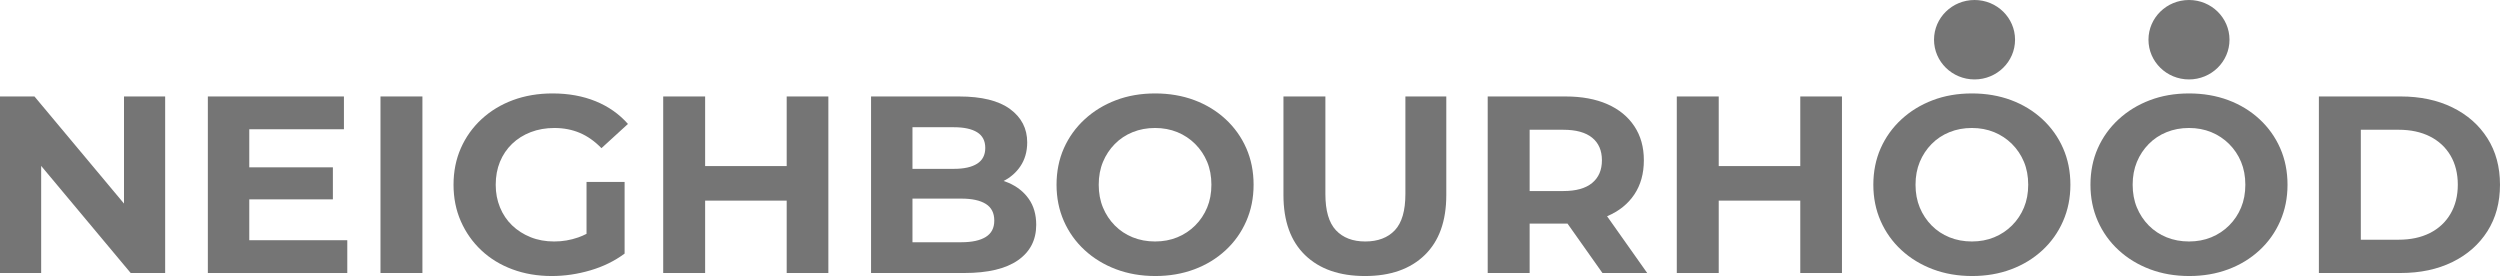 <svg width="317" height="35" viewBox="0 0 317 35" fill="none" xmlns="http://www.w3.org/2000/svg">
<path d="M20.942 12.232V34.617H16.571L5.22 21.037V34.617H0V12.232H4.371L15.723 25.812V12.232H20.942Z" fill="#757575"/>
<path d="M44.036 30.46V34.617H26.355V12.232H43.611V16.389H31.608V21.218H42.209V25.279H31.608V30.46H44.036Z" fill="#757575"/>
<path d="M48.246 34.616V12.231H53.563V34.616H48.246Z" fill="#757575"/>
<path d="M74.372 23.072H79.2V32.154C77.939 33.093 76.493 33.801 74.861 34.281C73.231 34.76 71.599 35 69.969 35C68.163 35 66.499 34.717 64.978 34.152C63.456 33.588 62.14 32.783 61.031 31.738C59.921 30.694 59.057 29.468 58.437 28.061C57.817 26.654 57.508 25.108 57.508 23.424C57.508 21.74 57.817 20.194 58.437 18.787C59.057 17.38 59.932 16.154 61.063 15.109C62.194 14.065 63.52 13.26 65.043 12.695C66.565 12.131 68.24 11.848 70.066 11.848C72.089 11.848 73.91 12.179 75.53 12.839C77.15 13.5 78.515 14.459 79.624 15.717L76.264 18.787C75.416 17.913 74.503 17.268 73.524 16.852C72.546 16.437 71.469 16.229 70.295 16.229C69.207 16.229 68.207 16.405 67.293 16.756C66.38 17.108 65.592 17.604 64.928 18.244C64.265 18.883 63.755 19.64 63.395 20.514C63.037 21.389 62.857 22.358 62.857 23.424C62.857 24.49 63.037 25.401 63.395 26.286C63.755 27.171 64.265 27.933 64.928 28.572C65.592 29.212 66.375 29.713 67.278 30.075C68.179 30.438 69.175 30.619 70.262 30.619C71.349 30.619 72.323 30.449 73.312 30.107C73.669 29.984 74.022 29.832 74.372 29.65V23.072Z" fill="#757575"/>
<path d="M105.036 12.232V34.617H99.752V25.439H89.411V34.617H84.094V12.232H89.411V21.058H99.752V12.232H105.036Z" fill="#757575"/>
<path d="M130.445 25.215C129.815 24.32 128.95 23.638 127.852 23.169C127.661 23.088 127.465 23.013 127.264 22.946C128.143 22.491 128.845 21.876 129.369 21.106C129.956 20.242 130.25 19.225 130.25 18.052C130.25 16.304 129.526 14.897 128.08 13.831C126.634 12.765 124.476 12.232 121.605 12.232H110.449V34.617H122.258C125.259 34.617 127.531 34.079 129.076 33.002C130.619 31.926 131.392 30.428 131.392 28.509C131.392 27.209 131.076 26.11 130.445 25.215ZM115.701 16.133H120.953C122.236 16.133 123.22 16.347 123.905 16.773C124.591 17.2 124.932 17.86 124.932 18.756C124.932 19.651 124.591 20.318 123.905 20.754C123.22 21.192 122.236 21.41 120.953 21.41H115.701V16.133ZM124.998 30.044C124.28 30.492 123.247 30.716 121.899 30.716H115.701V25.183H121.899C123.247 25.183 124.28 25.407 124.998 25.855C125.716 26.302 126.075 27.006 126.075 27.965C126.075 28.925 125.716 29.596 124.998 30.044Z" fill="#757575"/>
<path d="M146.495 35C144.69 35 143.026 34.712 141.504 34.137C139.981 33.561 138.655 32.751 137.524 31.706C136.393 30.662 135.518 29.436 134.898 28.029C134.279 26.621 133.969 25.087 133.969 23.423C133.969 21.76 134.279 20.199 134.898 18.803C135.518 17.407 136.393 16.186 137.524 15.141C138.655 14.097 139.976 13.287 141.488 12.711C142.999 12.135 144.657 11.848 146.462 11.848C148.267 11.848 149.925 12.131 151.437 12.695C152.948 13.26 154.269 14.065 155.4 15.109C156.53 16.154 157.406 17.38 158.026 18.787C158.645 20.194 158.955 21.74 158.955 23.424C158.955 25.108 158.645 26.627 158.026 28.045C157.406 29.463 156.53 30.694 155.4 31.738C154.269 32.783 152.948 33.588 151.437 34.152C149.925 34.717 148.278 35 146.495 35ZM146.462 30.619C147.484 30.619 148.424 30.443 149.284 30.091C150.143 29.739 150.899 29.238 151.551 28.588C152.203 27.938 152.709 27.18 153.068 26.317C153.426 25.454 153.606 24.489 153.606 23.423C153.606 22.357 153.427 21.393 153.068 20.529C152.709 19.666 152.203 18.91 151.551 18.259C150.899 17.609 150.142 17.108 149.284 16.756C148.424 16.405 147.484 16.228 146.462 16.228C145.44 16.228 144.494 16.404 143.624 16.756C142.754 17.108 141.998 17.609 141.357 18.259C140.716 18.91 140.215 19.666 139.857 20.529C139.498 21.393 139.318 22.358 139.318 23.423C139.318 24.489 139.498 25.454 139.857 26.317C140.215 27.18 140.716 27.938 141.357 28.588C141.998 29.238 142.754 29.739 143.624 30.091C144.494 30.443 145.44 30.619 146.462 30.619Z" fill="#757575"/>
<path d="M173.083 35C169.842 35 167.309 34.116 165.482 32.346C163.656 30.577 162.742 28.04 162.742 24.735V12.231H168.059V24.607C168.059 26.718 168.505 28.247 169.397 29.196C170.288 30.145 171.528 30.619 173.115 30.619C174.703 30.619 175.975 30.145 176.867 29.196C177.758 28.247 178.204 26.718 178.204 24.607V12.231H183.39V24.735C183.39 28.04 182.477 30.576 180.65 32.346C178.824 34.116 176.301 35 173.083 35Z" fill="#757575"/>
<path d="M203.777 27.419C203.788 27.415 203.799 27.41 203.809 27.406C205.288 26.777 206.43 25.861 207.235 24.656C208.039 23.451 208.441 22.007 208.441 20.323C208.441 18.638 208.039 17.221 207.235 16.006C206.43 14.79 205.288 13.858 203.809 13.207C202.33 12.557 200.568 12.232 198.525 12.232H188.641V34.617H193.958V28.349H198.525C198.603 28.349 198.68 28.348 198.758 28.348L203.19 34.617H208.865L203.777 27.419ZM201.884 23.201C201.058 23.884 199.84 24.224 198.231 24.224H193.958V16.454H198.231C199.84 16.454 201.058 16.789 201.884 17.46C202.711 18.132 203.124 19.086 203.124 20.323C203.124 21.559 202.711 22.519 201.884 23.201Z" fill="#757575"/>
<path d="M233.56 12.232V34.617H228.275V25.439H217.934V34.617H212.617V12.232H217.934V21.058H228.275V12.232H233.56Z" fill="#757575"/>
<path d="M250.066 35C248.26 35 246.597 34.712 245.075 34.137C243.552 33.561 242.226 32.751 241.095 31.706C239.964 30.662 239.089 29.436 238.469 28.029C237.849 26.621 237.539 25.087 237.539 23.423C237.539 21.76 237.849 20.199 238.469 18.803C239.089 17.407 239.964 16.186 241.095 15.141C242.225 14.097 243.546 13.287 245.058 12.711C246.569 12.135 248.227 11.848 250.032 11.848C251.838 11.848 253.495 12.131 255.007 12.695C256.518 13.26 257.839 14.065 258.97 15.109C260.1 16.154 260.976 17.38 261.596 18.787C262.216 20.194 262.526 21.74 262.526 23.424C262.526 25.108 262.216 26.627 261.596 28.045C260.977 29.463 260.1 30.694 258.97 31.738C257.839 32.783 256.518 33.588 255.007 34.152C253.496 34.717 251.849 35 250.066 35ZM250.033 30.619C251.055 30.619 251.995 30.443 252.855 30.091C253.714 29.739 254.47 29.238 255.122 28.588C255.774 27.938 256.28 27.18 256.639 26.317C256.997 25.454 257.177 24.489 257.177 23.423C257.177 22.357 256.998 21.393 256.639 20.529C256.28 19.666 255.774 18.91 255.122 18.259C254.47 17.609 253.713 17.108 252.855 16.756C251.995 16.405 251.055 16.228 250.033 16.228C249.011 16.228 248.065 16.404 247.195 16.756C246.325 17.108 245.569 17.609 244.928 18.259C244.287 18.91 243.786 19.666 243.428 20.529C243.069 21.393 242.889 22.358 242.889 23.423C242.889 24.489 243.069 25.454 243.428 26.317C243.786 27.18 244.287 27.938 244.928 28.588C245.569 29.238 246.325 29.739 247.195 30.091C248.065 30.443 249.01 30.619 250.033 30.619Z" fill="#757575"/>
<path d="M277.597 35C275.792 35 274.128 34.712 272.606 34.137C271.083 33.561 269.757 32.751 268.626 31.706C267.495 30.662 266.62 29.436 266 28.029C265.38 26.621 265.07 25.087 265.07 23.423C265.07 21.76 265.38 20.199 266 18.803C266.62 17.407 267.495 16.186 268.626 15.141C269.756 14.097 271.077 13.287 272.589 12.711C274.1 12.135 275.758 11.848 277.564 11.848C279.369 11.848 281.026 12.131 282.538 12.695C284.049 13.26 285.37 14.065 286.501 15.109C287.632 16.154 288.507 17.38 289.127 18.787C289.747 20.194 290.057 21.74 290.057 23.424C290.057 25.108 289.747 26.627 289.127 28.045C288.508 29.463 287.632 30.694 286.501 31.738C285.37 32.783 284.049 33.588 282.538 34.152C281.027 34.717 279.38 35 277.597 35ZM277.564 30.619C278.586 30.619 279.527 30.443 280.386 30.091C281.245 29.739 282.001 29.238 282.653 28.588C283.306 27.938 283.811 27.18 284.17 26.317C284.529 25.454 284.709 24.489 284.709 23.423C284.709 22.357 284.529 21.393 284.17 20.529C283.812 19.666 283.306 18.91 282.653 18.259C282.001 17.609 281.244 17.108 280.386 16.756C279.527 16.405 278.587 16.228 277.564 16.228C276.542 16.228 275.596 16.404 274.727 16.756C273.856 17.108 273.101 17.609 272.46 18.259C271.818 18.91 271.318 19.666 270.959 20.529C270.601 21.393 270.421 22.358 270.421 23.423C270.421 24.489 270.6 25.454 270.959 26.317C271.318 27.18 271.818 27.938 272.46 28.588C273.101 29.238 273.856 29.739 274.727 30.091C275.596 30.443 276.542 30.619 277.564 30.619Z" fill="#757575"/>
<path d="M294.035 34.616V12.231H304.408C306.888 12.231 309.073 12.695 310.965 13.622C312.857 14.55 314.336 15.85 315.401 17.524C316.466 19.198 316.999 21.164 316.999 23.424C316.999 25.683 316.466 27.65 315.401 29.324C314.335 30.998 312.857 32.298 310.965 33.225C309.074 34.153 306.888 34.616 304.408 34.616H294.035ZM299.352 30.395H304.147C305.67 30.395 306.991 30.113 308.111 29.548C309.231 28.983 310.101 28.172 310.72 27.117C311.34 26.062 311.65 24.83 311.65 23.424C311.65 22.017 311.34 20.759 310.72 19.714C310.101 18.67 309.231 17.865 308.111 17.3C306.99 16.735 305.67 16.453 304.147 16.453H299.352V30.395Z" fill="#757575"/>
<path d="M250.372 10.072C253.209 10.072 255.509 7.817 255.509 5.036C255.509 2.255 253.209 0 250.372 0C247.534 0 245.234 2.255 245.234 5.036C245.234 7.817 247.534 10.072 250.372 10.072Z" fill="#757575"/>
<path d="M277.563 10.072C280.4 10.072 282.7 7.817 282.7 5.036C282.7 2.255 280.4 0 277.563 0C274.726 0 272.426 2.255 272.426 5.036C272.426 7.817 274.726 10.072 277.563 10.072Z" fill="#757575"/>
</svg>
